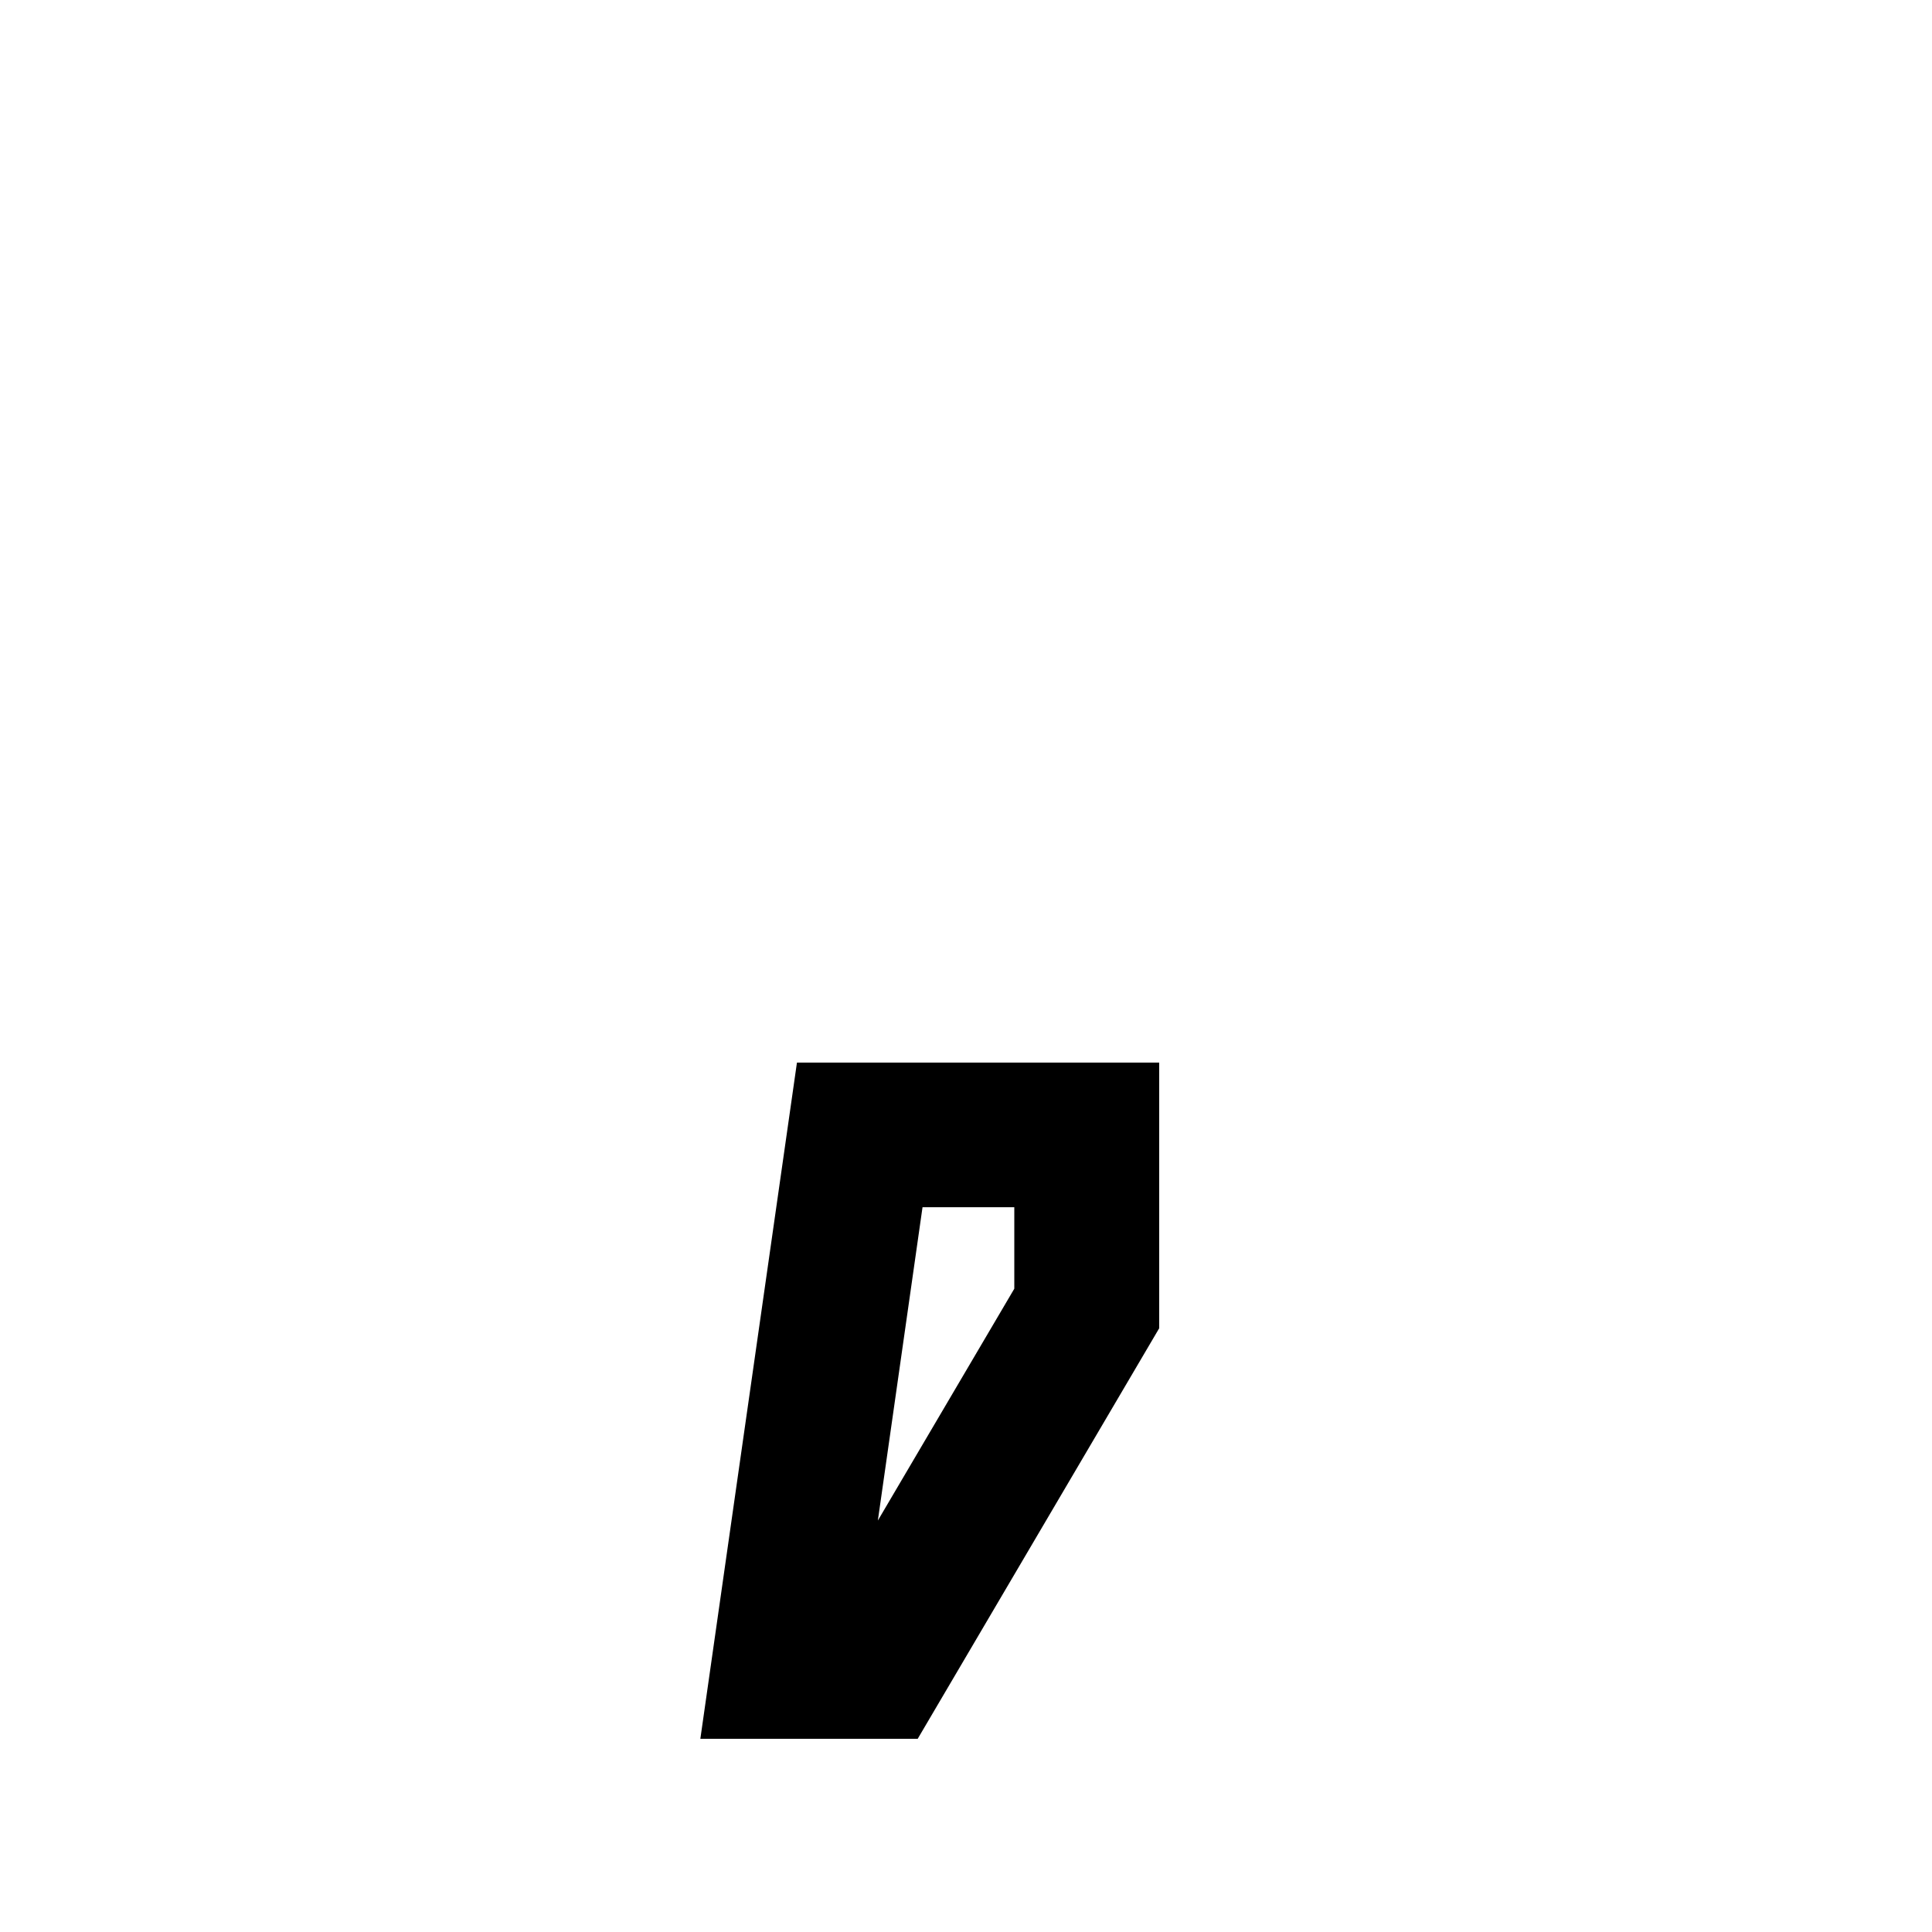 <svg xmlns="http://www.w3.org/2000/svg" viewBox="0 0 640 640"><!--! Font Awesome Pro 7.1.0 by @fontawesome - https://fontawesome.com License - https://fontawesome.com/license (Commercial License) Copyright 2025 Fonticons, Inc. --><path fill="currentColor" d="M336 426.9L290.8 503.7L305.6 399.9L336 399.9L336 426.8zM264 352C244.2 490.7 233.5 565.3 232 576L304 576L384 440L384 352L264 352z"/></svg>
